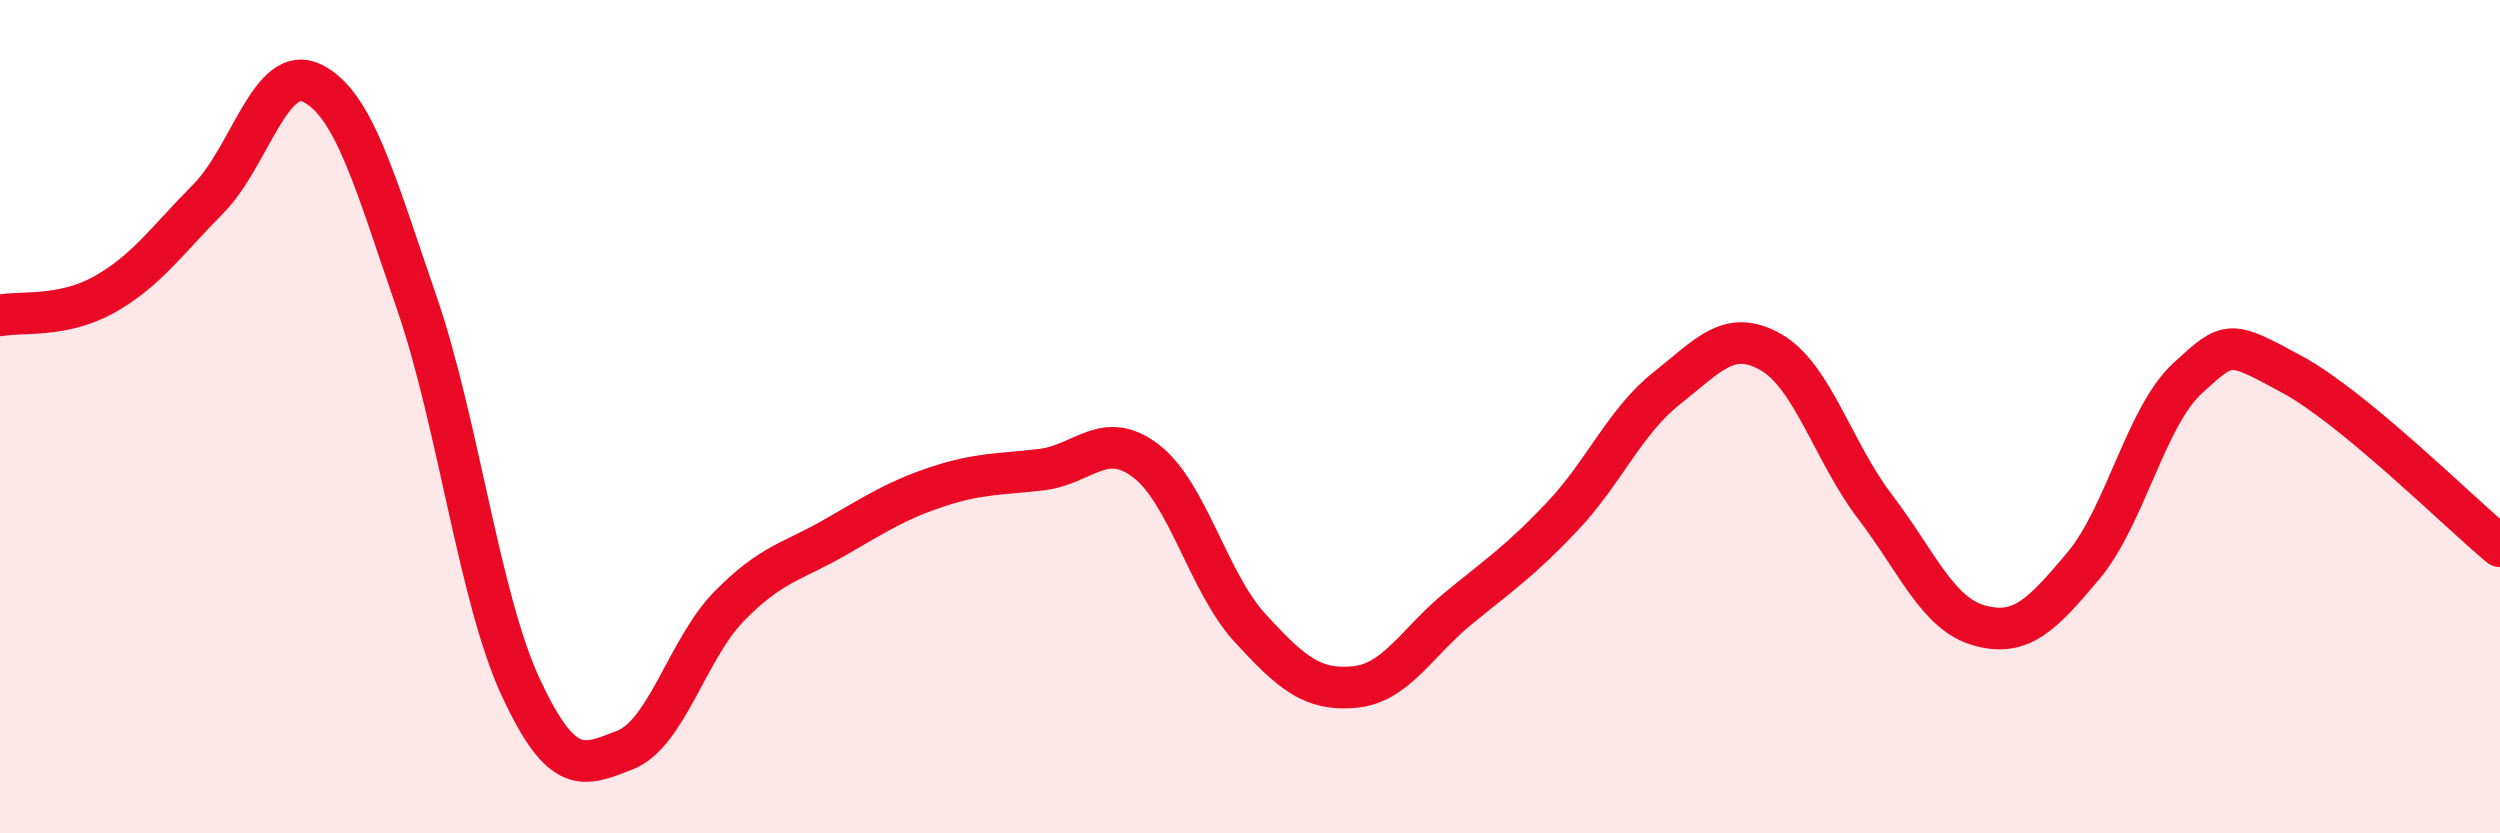 
    <svg width="60" height="20" viewBox="0 0 60 20" xmlns="http://www.w3.org/2000/svg">
      <path
        d="M 0,7.57 C 0.5,7.47 1.5,7.63 2.5,7.07 C 3.5,6.51 4,5.78 5,4.77 C 6,3.76 6.5,1.5 7.5,2 C 8.5,2.5 9,4.36 10,7.26 C 11,10.16 11.5,14.35 12.5,16.5 C 13.5,18.65 14,18.39 15,18 C 16,17.61 16.5,15.57 17.5,14.55 C 18.5,13.53 19,13.49 20,12.92 C 21,12.35 21.5,12.01 22.5,11.68 C 23.5,11.35 24,11.39 25,11.27 C 26,11.15 26.5,10.3 27.5,11.06 C 28.5,11.82 29,13.98 30,15.07 C 31,16.16 31.5,16.58 32.5,16.49 C 33.5,16.4 34,15.42 35,14.6 C 36,13.78 36.5,13.45 37.5,12.39 C 38.5,11.33 39,10.11 40,9.32 C 41,8.53 41.5,7.88 42.5,8.45 C 43.5,9.02 44,10.85 45,12.16 C 46,13.47 46.5,14.73 47.5,15.01 C 48.5,15.29 49,14.77 50,13.58 C 51,12.39 51.5,10 52.5,9.08 C 53.5,8.16 53.5,8.17 55,8.98 C 56.5,9.79 59,12.28 60,13.11L60 20L0 20Z"
        fill="#EB0A25"
        opacity="0.1"
        stroke-linecap="round"
        stroke-linejoin="round"
      />
      <path
        d="M 0,7.57 C 0.5,7.47 1.5,7.63 2.5,7.07 C 3.5,6.51 4,5.78 5,4.77 C 6,3.76 6.5,1.5 7.5,2 C 8.5,2.5 9,4.36 10,7.26 C 11,10.16 11.5,14.35 12.5,16.5 C 13.5,18.65 14,18.39 15,18 C 16,17.61 16.5,15.57 17.5,14.55 C 18.5,13.53 19,13.49 20,12.92 C 21,12.35 21.5,12.01 22.5,11.68 C 23.5,11.35 24,11.39 25,11.27 C 26,11.15 26.5,10.3 27.5,11.06 C 28.5,11.82 29,13.98 30,15.07 C 31,16.16 31.5,16.58 32.5,16.49 C 33.5,16.4 34,15.42 35,14.6 C 36,13.78 36.5,13.45 37.5,12.39 C 38.5,11.33 39,10.11 40,9.32 C 41,8.53 41.5,7.88 42.5,8.45 C 43.5,9.02 44,10.85 45,12.16 C 46,13.47 46.5,14.73 47.5,15.01 C 48.5,15.29 49,14.77 50,13.58 C 51,12.39 51.5,10 52.5,9.08 C 53.5,8.16 53.5,8.17 55,8.98 C 56.5,9.79 59,12.28 60,13.11"
        stroke="#EB0A25"
        stroke-width="1"
        fill="none"
        stroke-linecap="round"
        stroke-linejoin="round"
      />
    </svg>
  